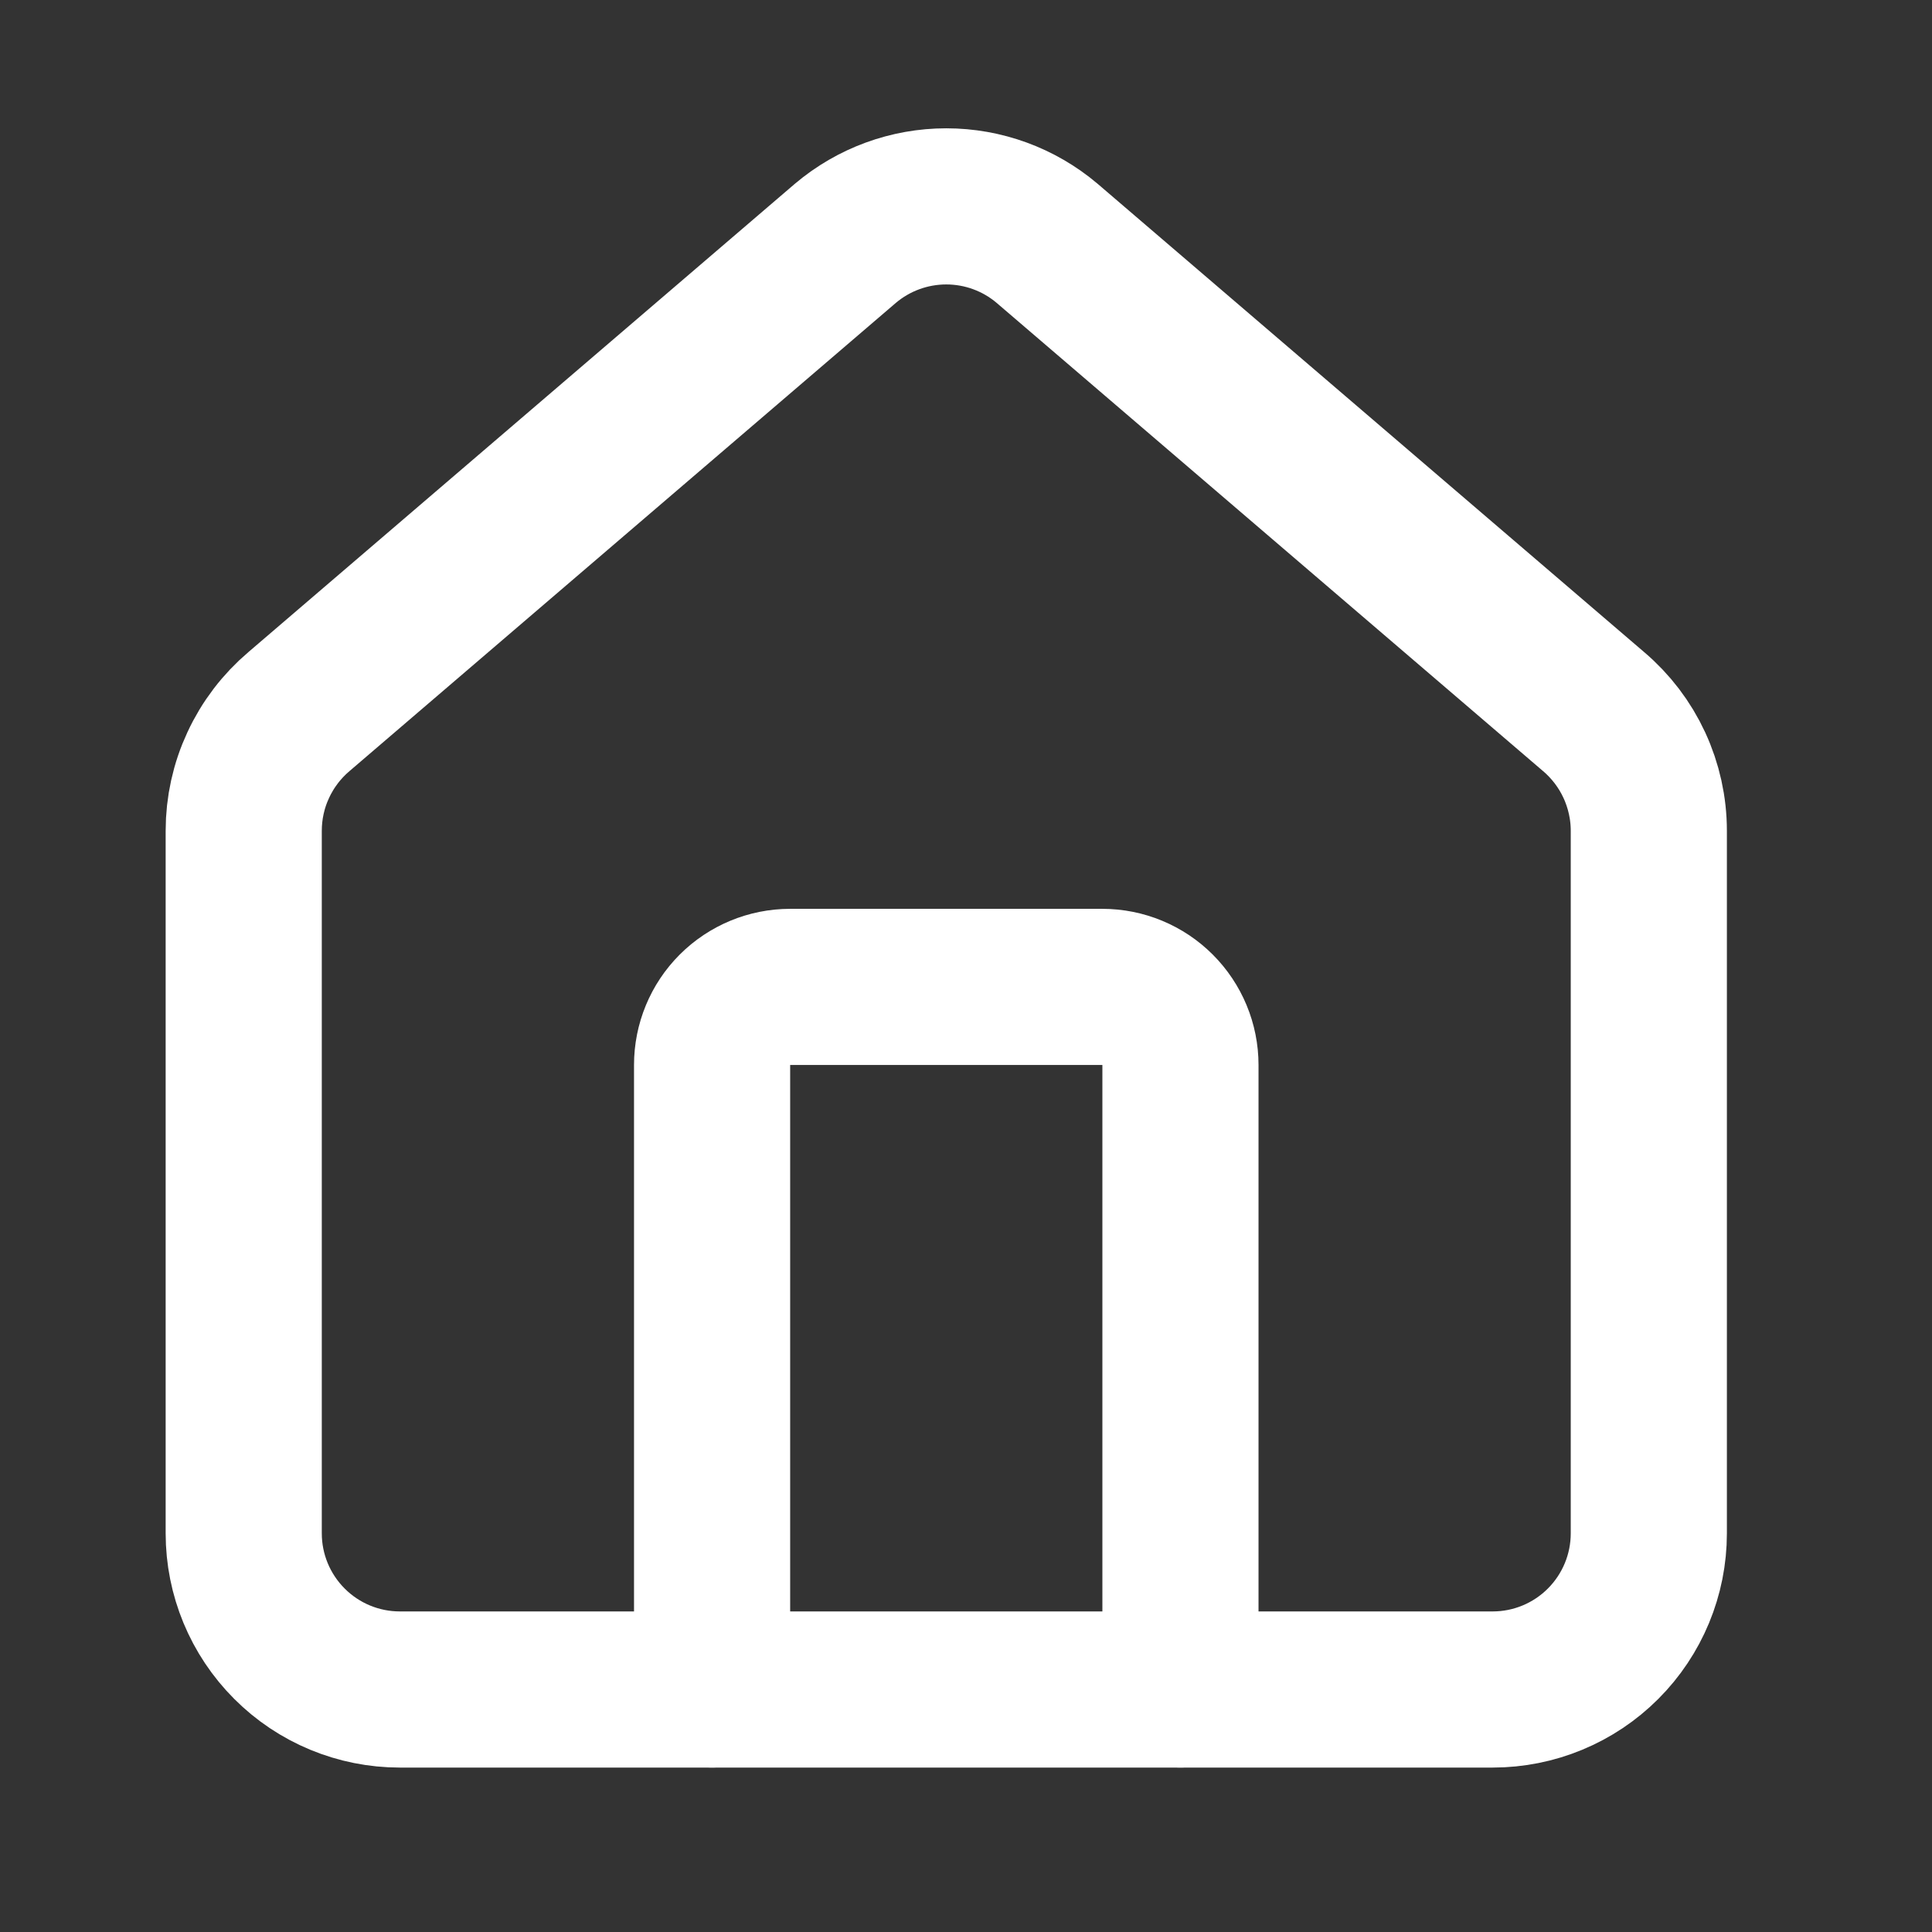<svg xmlns="http://www.w3.org/2000/svg" width="33" height="33" viewBox="0 0 33 33" fill="none"><rect x="0" y="0" width="33" height="33" fill="#333333" stroke="none"/><path d="M20.163 28.857V18.191C20.163 17.837 20.022 17.498 19.772 17.248C19.522 16.998 19.183 16.857 18.829 16.857H13.496C13.143 16.857 12.803 16.998 12.553 17.248C12.303 17.498 12.163 17.837 12.163 18.191V28.857" stroke="white" stroke-width="2.667" stroke-linecap="round" stroke-linejoin="round"></path><path d="M4.163 14.191C4.163 13.803 4.247 13.42 4.411 13.068C4.574 12.716 4.812 12.404 5.108 12.153L14.441 4.155C14.923 3.748 15.533 3.525 16.163 3.525C16.793 3.525 17.403 3.748 17.884 4.155L27.218 12.153C27.514 12.404 27.752 12.716 27.915 13.068C28.078 13.42 28.163 13.803 28.163 14.191V26.191C28.163 26.898 27.882 27.576 27.382 28.076C26.882 28.577 26.203 28.858 25.496 28.858H6.83C6.122 28.858 5.444 28.577 4.944 28.076C4.444 27.576 4.163 26.898 4.163 26.191V14.191Z" stroke="white" stroke-width="2.667" stroke-linecap="round" stroke-linejoin="round"></path></svg>